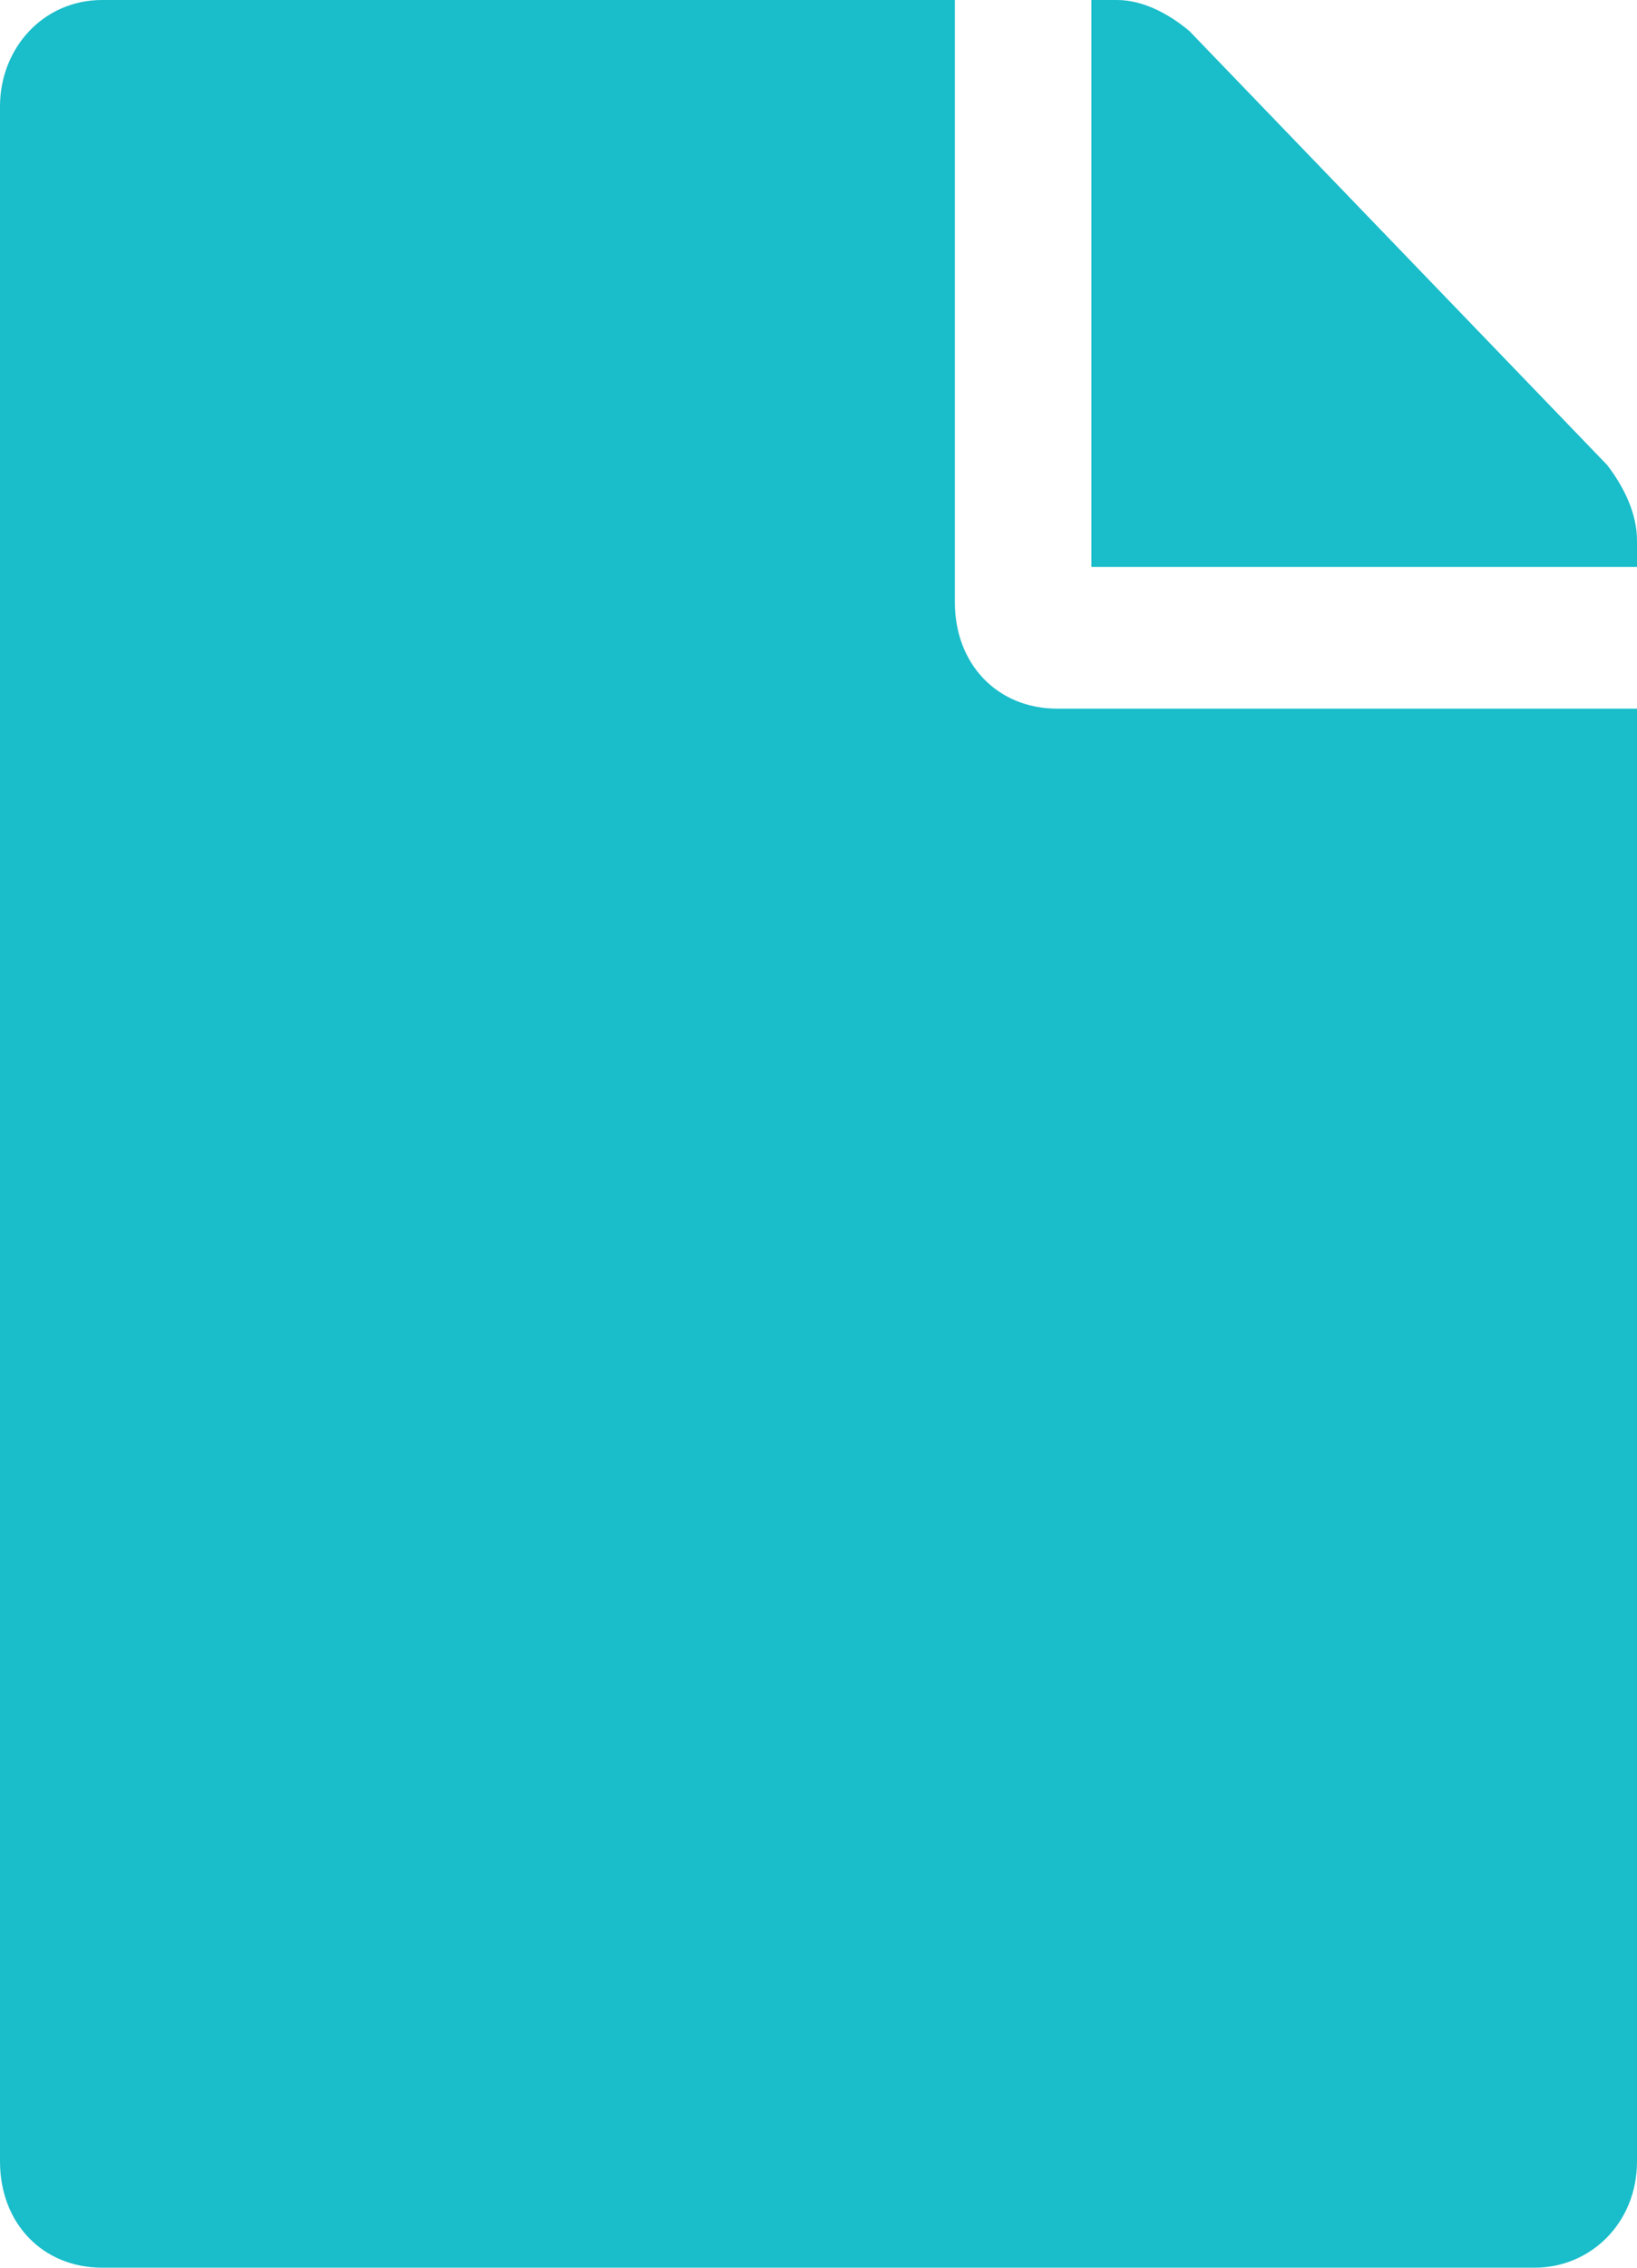 <svg width="13" height="18" viewBox="0 0 13 18" fill="none" xmlns="http://www.w3.org/2000/svg">
    <path d="M7.583 4.781C7.583 5.273 7.922 5.625 8.396 5.625H13V17.156C13 17.648 12.628 18 12.188 18H0.812C0.339 18 0 17.648 0 17.156V0.844C0 0.387 0.339 0 0.812 0H7.583V4.781ZM13 4.289V4.5H8.667V0H8.87C9.073 0 9.276 0.105 9.445 0.246L12.763 3.691C12.898 3.867 13 4.078 13 4.289Z" fill="#1ABDCA"/>
</svg>

